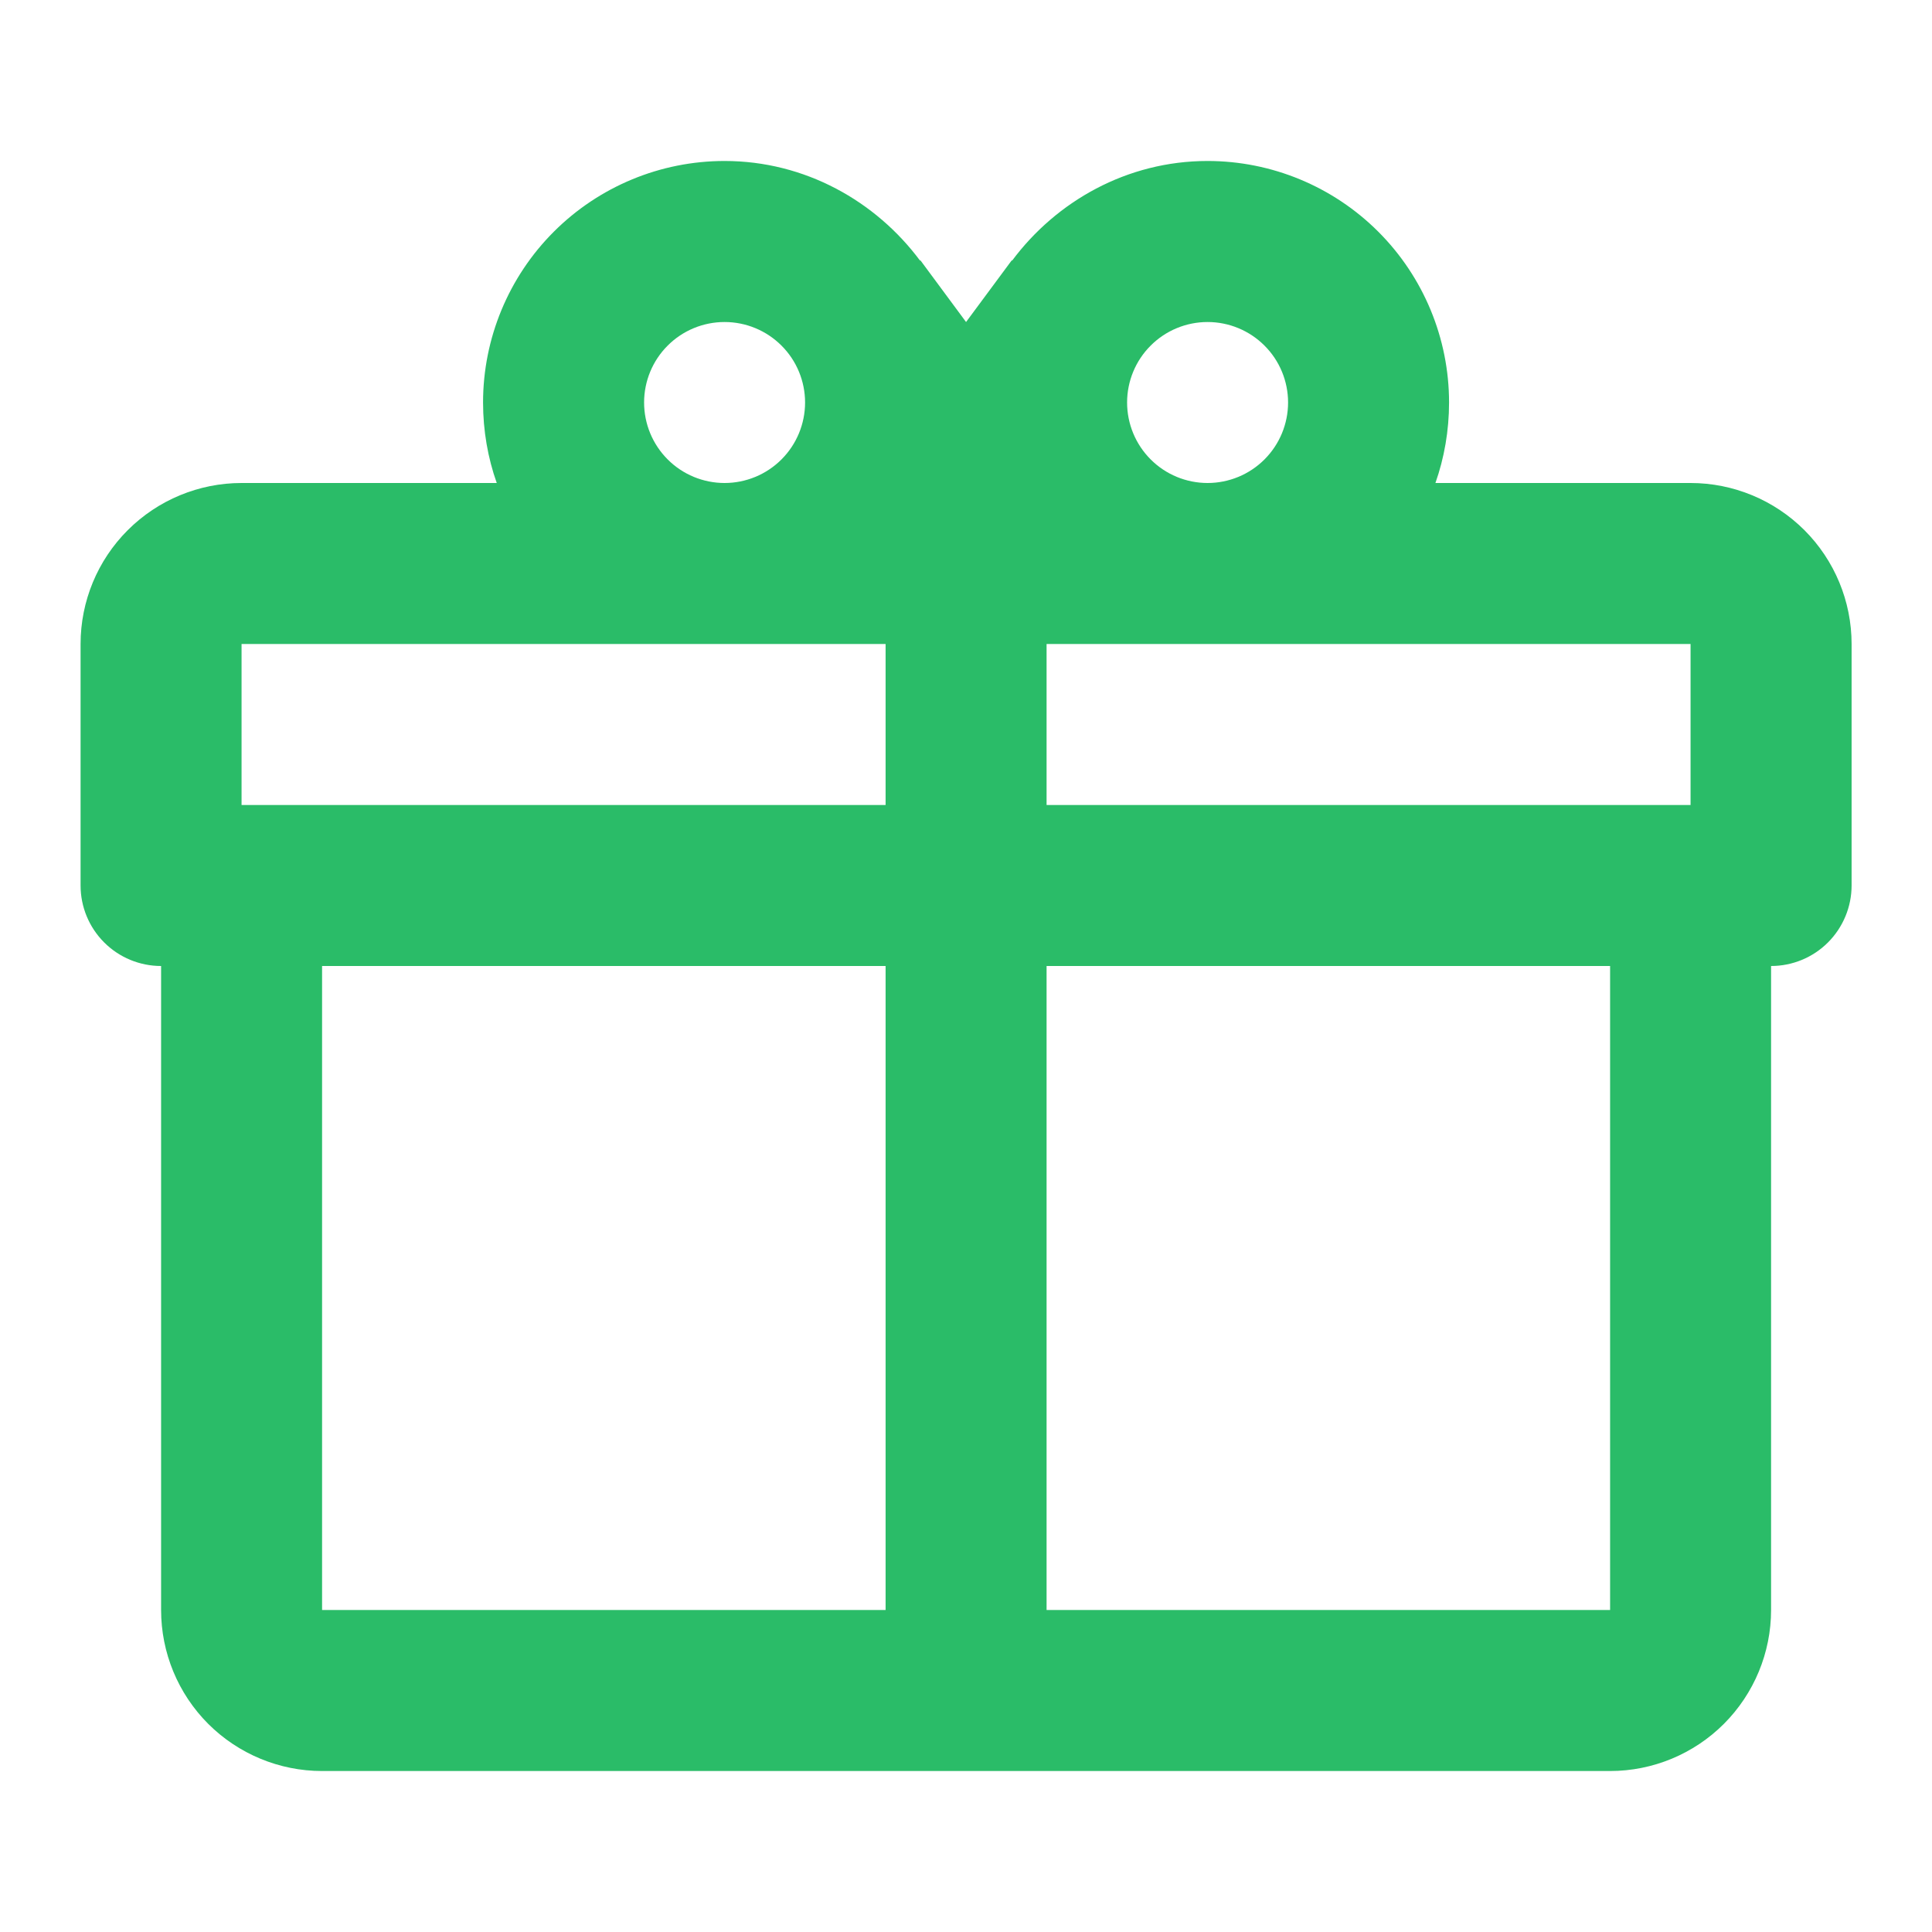 <svg width="34" height="34" viewBox="0 0 34 34" fill="none" xmlns="http://www.w3.org/2000/svg">
<g id="gift-outline">
<path id="Vector" d="M31.168 17V28.333C31.168 29.085 30.869 29.805 30.338 30.337C29.807 30.868 29.086 31.167 28.335 31.167H5.668C4.917 31.167 4.196 30.868 3.664 30.337C3.133 29.805 2.835 29.085 2.835 28.333V17C2.459 17 2.099 16.851 1.833 16.585C1.567 16.319 1.418 15.959 1.418 15.583V11.333C1.418 10.582 1.716 9.861 2.248 9.33C2.779 8.799 3.5 8.5 4.251 8.5H8.742C8.586 8.061 8.501 7.579 8.501 7.083C8.501 5.956 8.949 4.875 9.746 4.078C10.543 3.281 11.624 2.833 12.751 2.833C14.168 2.833 15.415 3.542 16.194 4.59V4.576L17.001 5.667L17.809 4.576V4.59C18.588 3.542 19.835 2.833 21.251 2.833C22.378 2.833 23.459 3.281 24.256 4.078C25.053 4.875 25.501 5.956 25.501 7.083C25.501 7.579 25.416 8.061 25.261 8.5H29.751C30.503 8.5 31.223 8.799 31.755 9.33C32.286 9.861 32.585 10.582 32.585 11.333V15.583C32.585 15.959 32.435 16.319 32.17 16.585C31.904 16.851 31.544 17 31.168 17ZM5.668 28.333H15.585V17H5.668V28.333ZM28.335 28.333V17H18.418V28.333H28.335ZM12.751 5.667C12.376 5.667 12.015 5.816 11.75 6.082C11.484 6.347 11.335 6.708 11.335 7.083C11.335 7.459 11.484 7.819 11.75 8.085C12.015 8.351 12.376 8.5 12.751 8.5C13.127 8.5 13.487 8.351 13.753 8.085C14.019 7.819 14.168 7.459 14.168 7.083C14.168 6.708 14.019 6.347 13.753 6.082C13.487 5.816 13.127 5.667 12.751 5.667ZM21.251 5.667C20.876 5.667 20.515 5.816 20.25 6.082C19.984 6.347 19.835 6.708 19.835 7.083C19.835 7.459 19.984 7.819 20.25 8.085C20.515 8.351 20.876 8.5 21.251 8.5C21.627 8.5 21.987 8.351 22.253 8.085C22.519 7.819 22.668 7.459 22.668 7.083C22.668 6.708 22.519 6.347 22.253 6.082C21.987 5.816 21.627 5.667 21.251 5.667ZM4.251 11.333V14.167H15.585V11.333H4.251ZM18.418 11.333V14.167H29.751V11.333H18.418Z" fill="#2ABC68"/>
</g>
</svg>
